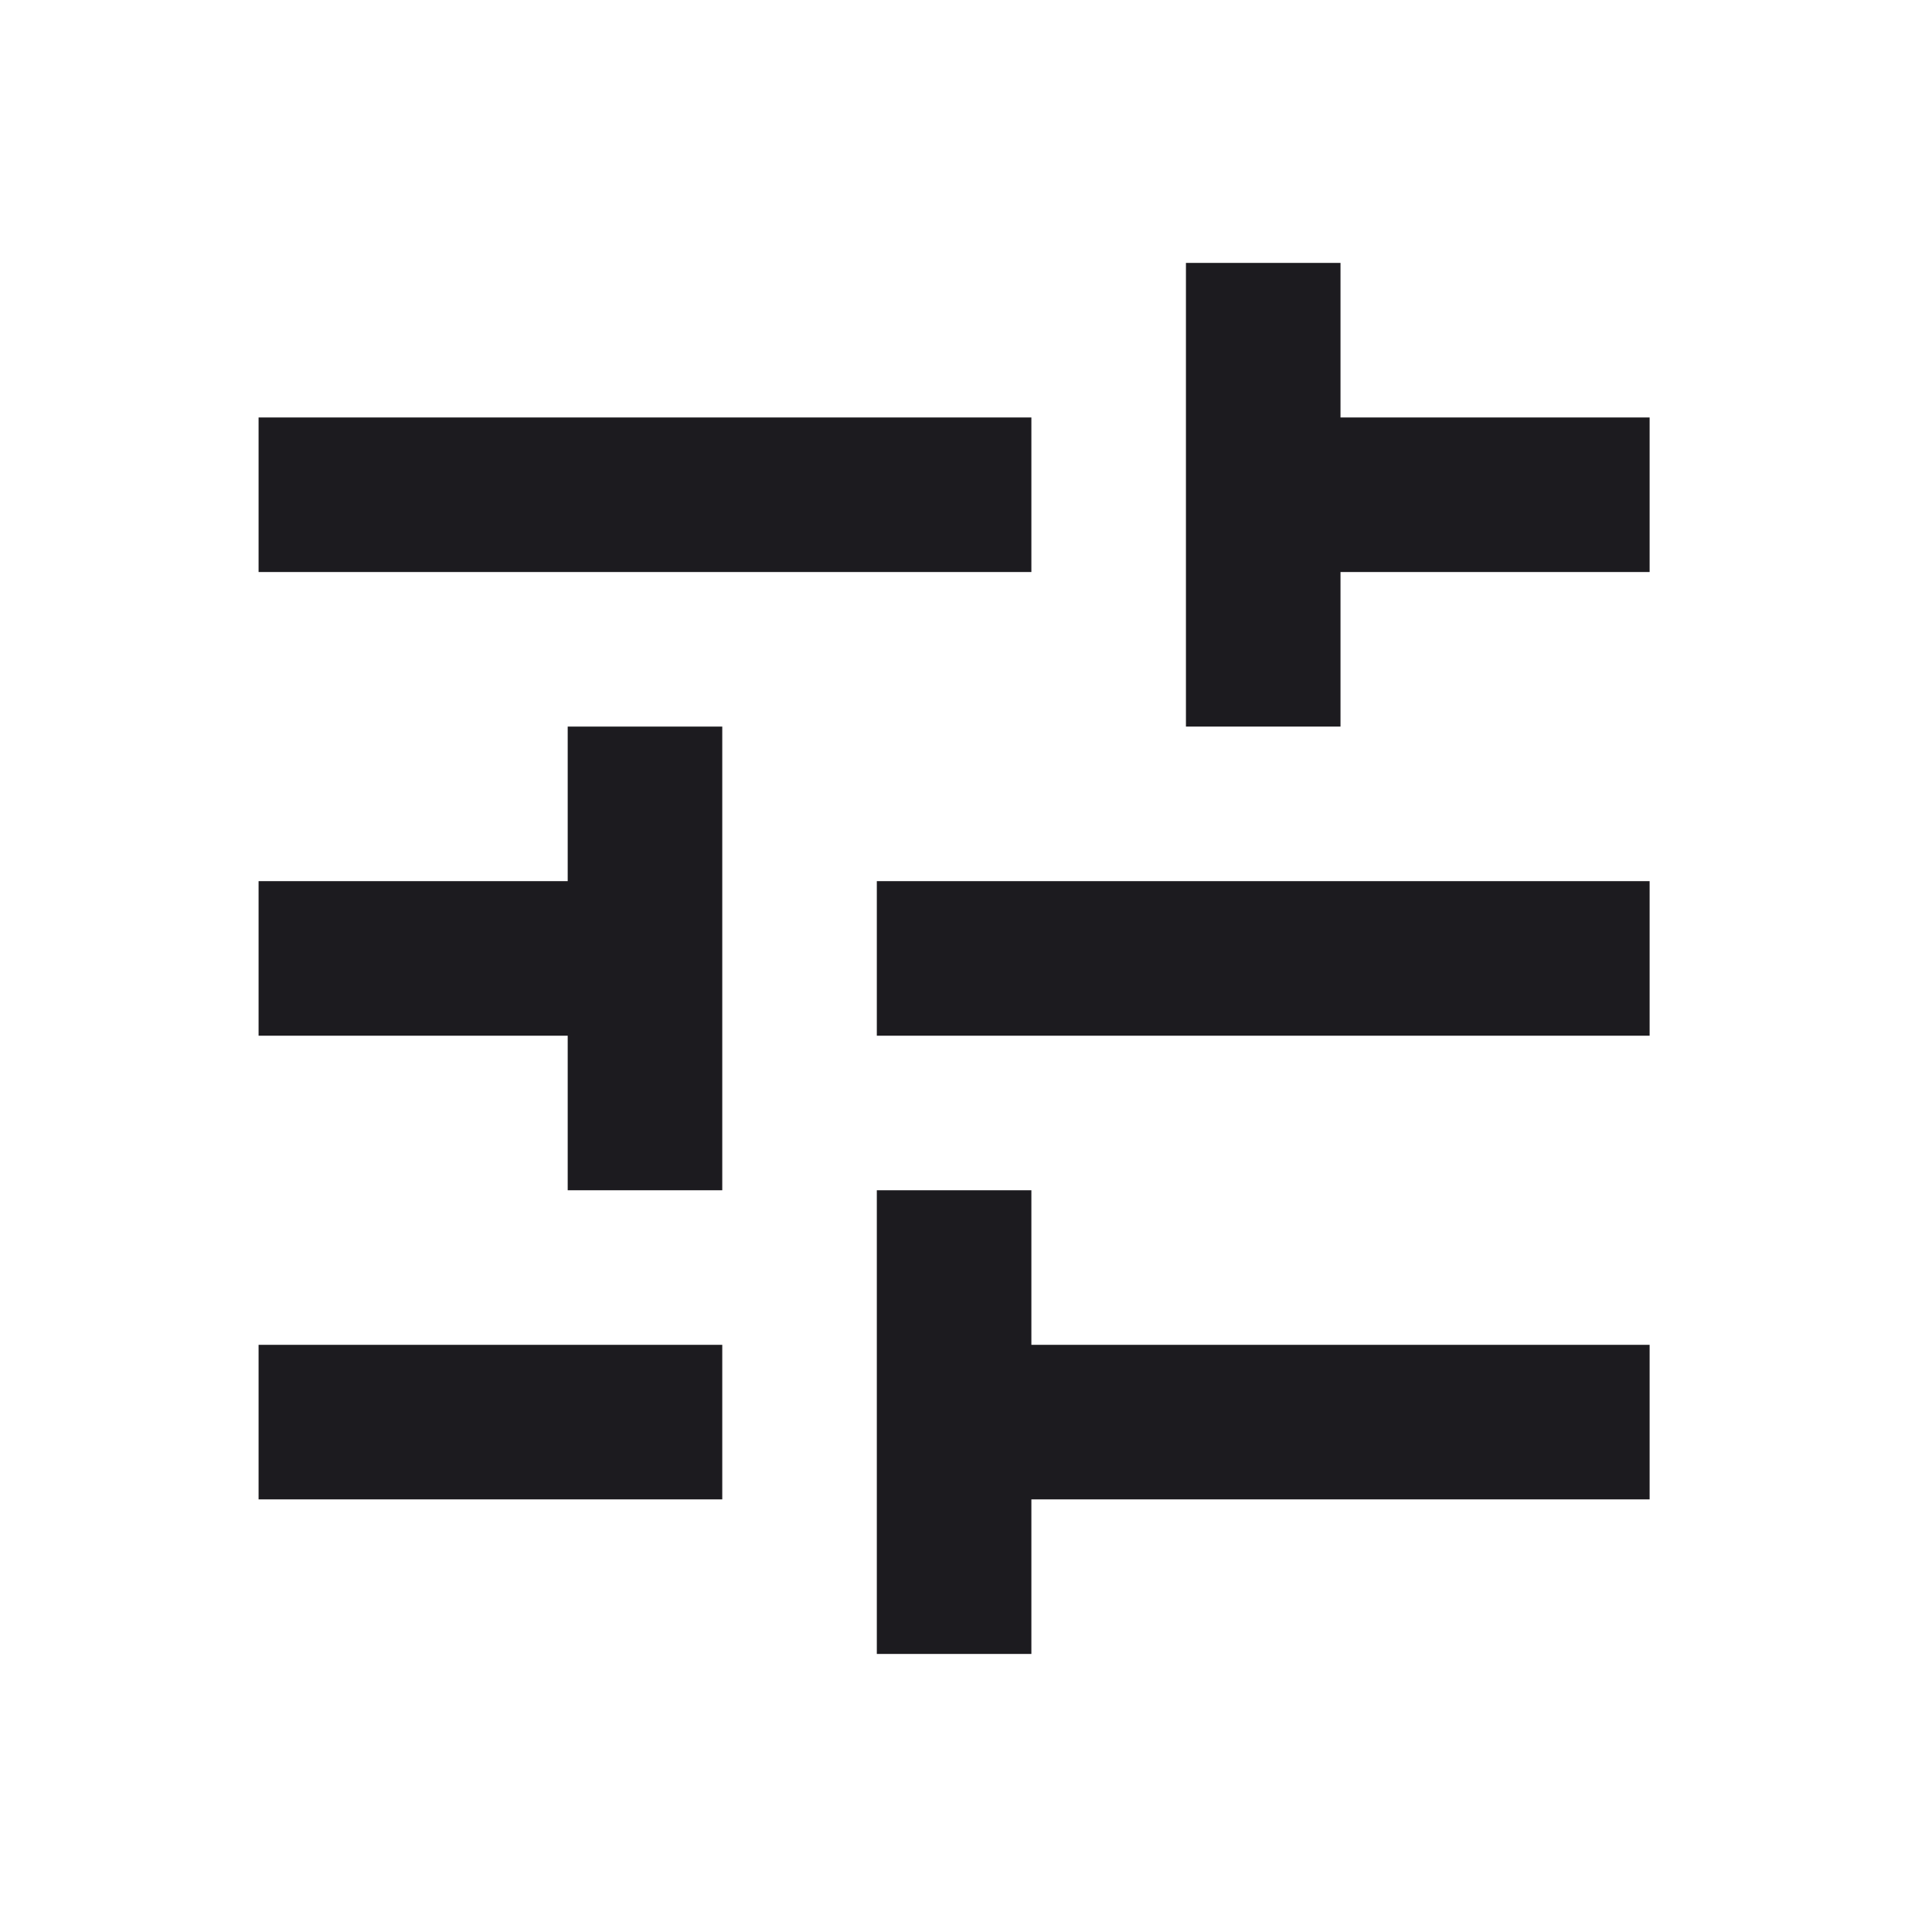 <svg width="25" height="25" viewBox="0 0 25 25" fill="none" xmlns="http://www.w3.org/2000/svg">
<mask id="mask0_474_309" style="mask-type:alpha" maskUnits="userSpaceOnUse" x="0" y="0" width="25" height="25">
<rect x="0.346" y="0.402" width="24" height="24" fill="#D9D9D9"/>
</mask>
<g mask="url(#mask0_474_309)">
<path d="M11.346 21.402V15.402H13.346V17.402H21.346V19.402H13.346V21.402H11.346ZM3.346 19.402V17.402H9.346V19.402H3.346ZM7.346 15.402V13.402H3.346V11.402H7.346V9.402H9.346V15.402H7.346ZM11.346 13.402V11.402H21.346V13.402H11.346ZM15.346 9.402V3.402H17.346V5.402H21.346V7.402H17.346V9.402H15.346ZM3.346 7.402V5.402H13.346V7.402H3.346Z" fill="#1C1B1F"/>
</g>
</svg>
